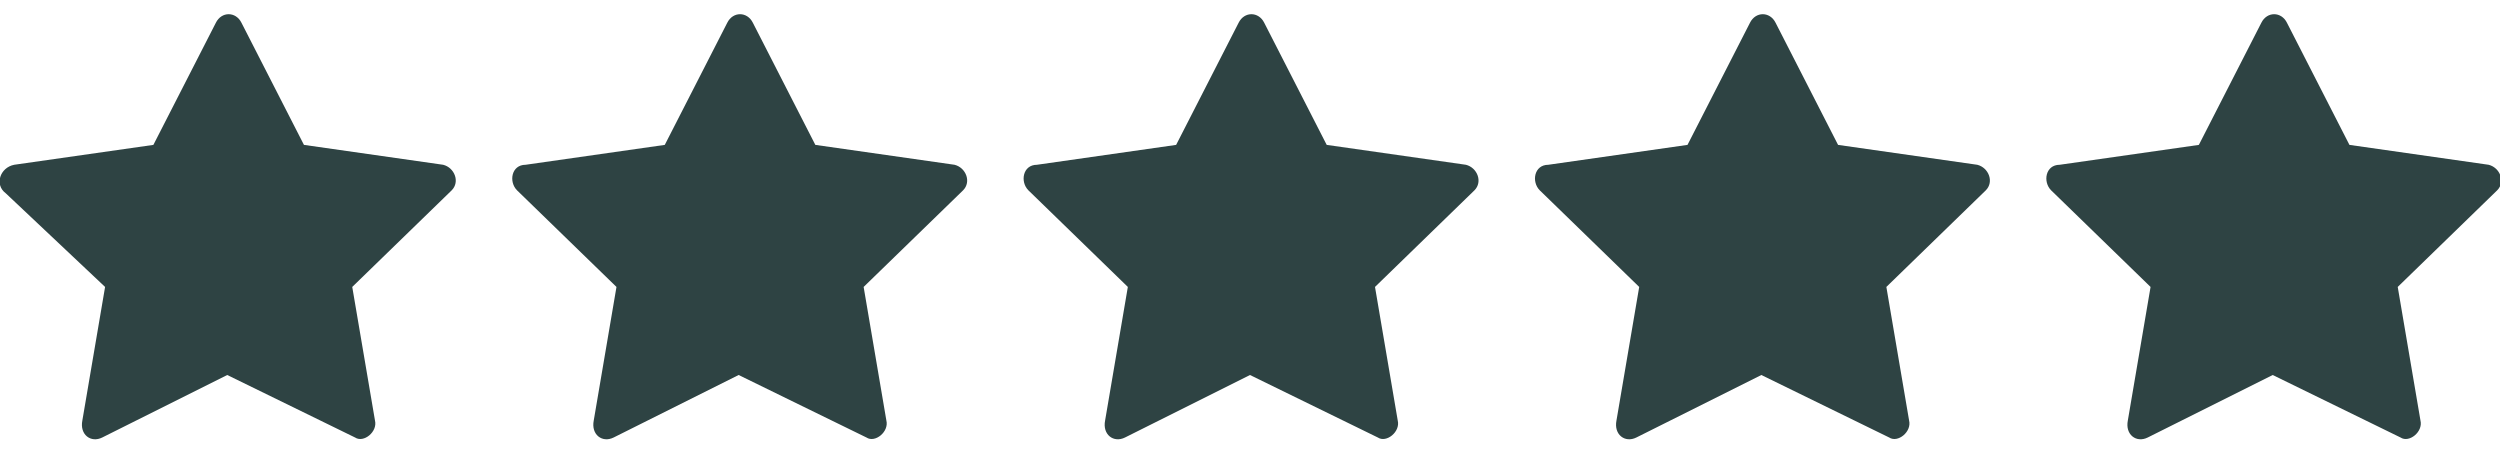 <svg width="88" height="16" viewBox="0 0 88 16" fill="none" xmlns="http://www.w3.org/2000/svg">
<g clip-path="url(#clip0_193_36)">
<path d="M3.599 15.4C3.199 15.6 2.799 15.3 2.899 14.8L3.699 10.1L0.199 6.8C-0.201 6.5 -0.001 5.9 0.499 5.8L5.399 5.1L7.599 0.8C7.799 0.4 8.299 0.4 8.499 0.8L10.699 5.1L15.599 5.8C15.999 5.9 16.199 6.4 15.899 6.7L12.399 10.1L13.199 14.8C13.299 15.2 12.799 15.6 12.499 15.4L7.999 13.2L3.599 15.4Z" fill="#2E4343"/>
<path d="M21.6 15.4C21.2 15.6 20.8 15.3 20.9 14.8L21.7 10.1L18.2 6.7C17.9 6.4 18 5.8 18.5 5.8L23.4 5.1L25.6 0.8C25.8 0.4 26.3 0.4 26.5 0.8L28.7 5.1L33.6 5.8C34 5.9 34.2 6.4 33.9 6.7L30.4 10.1L31.2 14.8C31.3 15.2 30.8 15.6 30.5 15.4L26 13.2L21.6 15.4Z" fill="#2E4343"/>
<path d="M39.6 15.4C39.2 15.6 38.8 15.3 38.9 14.8L39.7 10.1L36.2 6.7C35.9 6.4 36 5.8 36.5 5.8L41.4 5.1L43.6 0.8C43.8 0.4 44.3 0.4 44.5 0.8L46.7 5.1L51.6 5.8C52 5.9 52.2 6.4 51.9 6.7L48.4 10.1L49.2 14.8C49.3 15.2 48.8 15.6 48.5 15.4L44 13.2L39.6 15.4Z" fill="#2E4343"/>
<path d="M57.6 15.4C57.2 15.6 56.8 15.3 56.9 14.8L57.7 10.1L54.2 6.7C53.9 6.4 54 5.8 54.5 5.8L59.4 5.1L61.6 0.8C61.8 0.4 62.3 0.4 62.5 0.8L64.7 5.1L69.6 5.8C70 5.9 70.2 6.4 69.9 6.7L66.4 10.1L67.2 14.8C67.3 15.2 66.8 15.6 66.5 15.4L62 13.2L57.6 15.4Z" fill="#2E4343"/>
<path d="M75.6 15.4C75.2 15.6 74.8 15.3 74.9 14.8L75.7 10.1L72.2 6.7C71.9 6.4 72 5.8 72.5 5.8L77.4 5.1L79.6 0.8C79.8 0.4 80.3 0.4 80.5 0.8L82.7 5.1L87.6 5.8C88 5.9 88.2 6.4 87.9 6.7L84.4 10.1L85.2 14.8C85.3 15.2 84.8 15.6 84.5 15.4L80 13.2L75.6 15.4Z" fill="#2E4343"/>
</g>
<defs>
<clipPath id="clip0_193_36">
<rect width="88" height="16" fill="white"/>
</clipPath>
</defs>
</svg>
